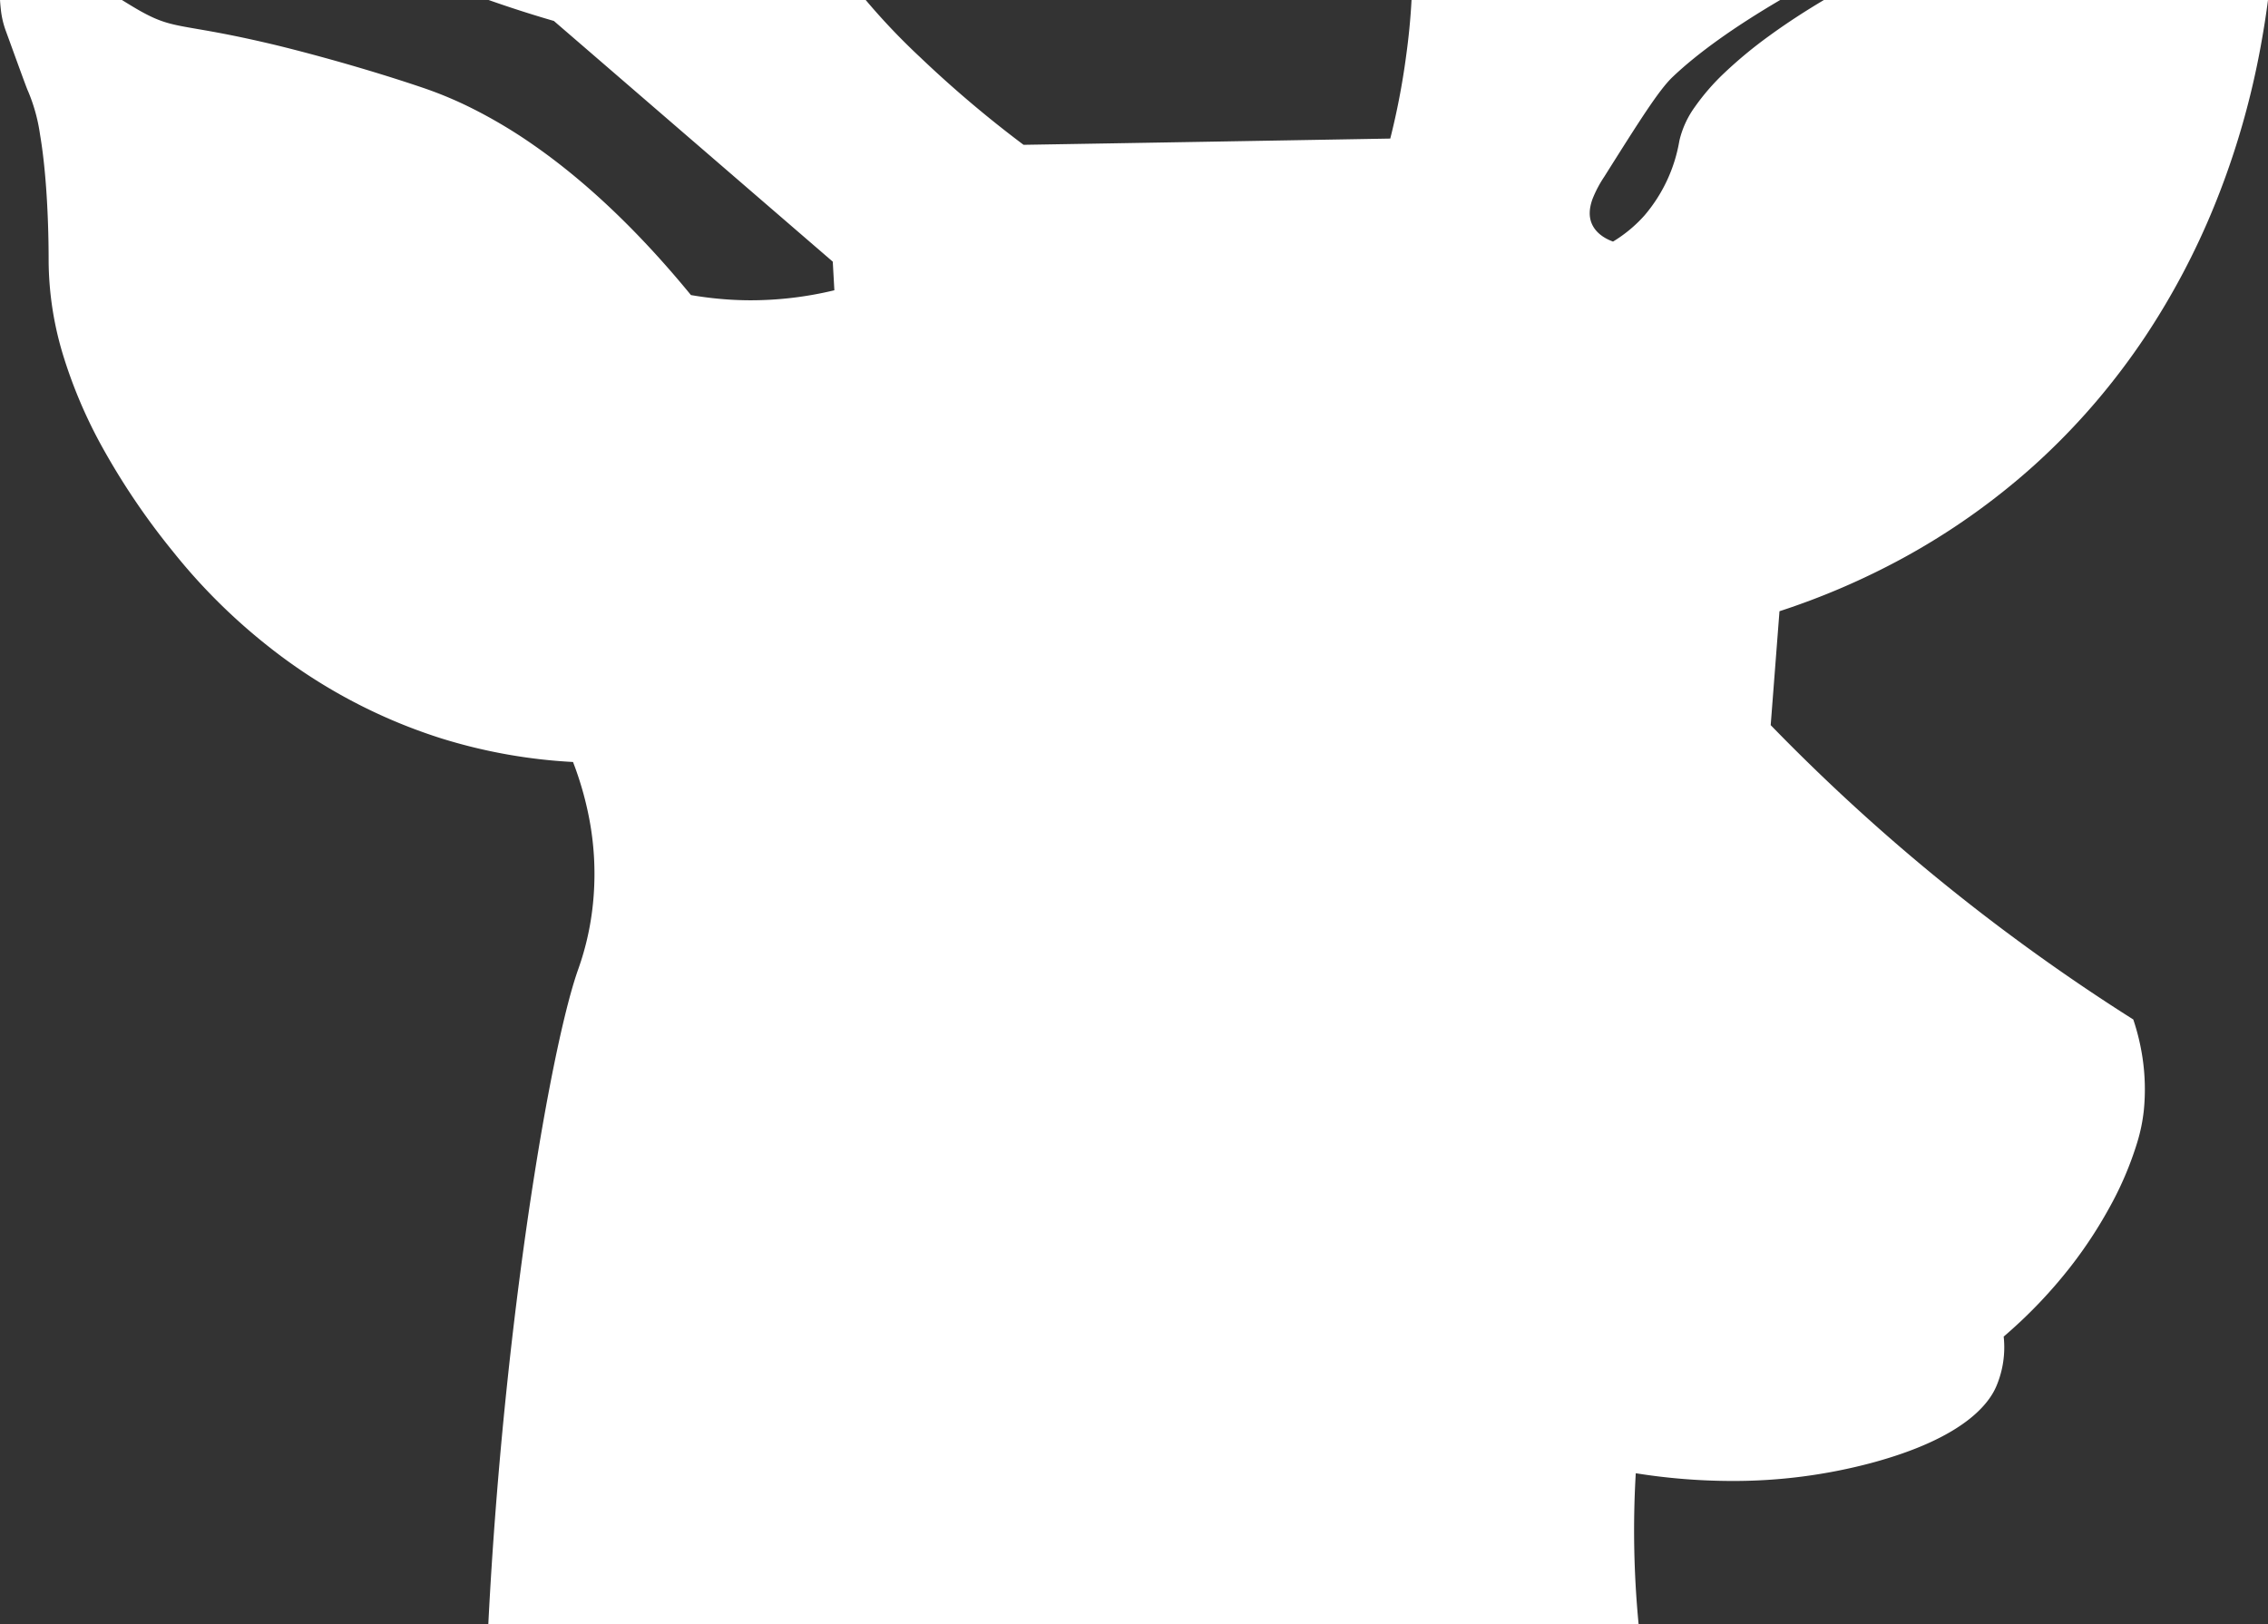 <svg xmlns="http://www.w3.org/2000/svg" width="652.105" height="467.001" viewBox="0 0 652.105 467.001">
  <rect x="0" y="0" width="652.105" height="467.001" fill="#333333" stroke="none"/>
  <path id="Subtraction_2" data-name="Subtraction 2" d="M864.145,304H533.4c.559-11.063,1.29-22.419,2.173-33.753,1.77-22.711,4.136-45.4,7.033-67.445,2.577-19.609,5.525-38.2,8.525-53.753,2.836-14.714,5.591-26.106,7.964-32.945l.053-.148a80.189,80.189,0,0,0,4.538-21.392,84.314,84.314,0,0,0-1.257-22.142,94.436,94.436,0,0,0-4.673-16.346,154.542,154.542,0,0,1-38.066-6.848A155.646,155.646,0,0,1,470.319,22.97,168.855,168.855,0,0,1,453.883,8.2a167.723,167.723,0,0,1-11.128-12.6A204.071,204.071,0,0,1,421.9-35.359a138.493,138.493,0,0,1-10.441-24.529,94.718,94.718,0,0,1-4.476-27.885v-.191c.007-7.062-.251-14.565-.727-21.126-.421-5.811-1.013-10.967-1.76-15.325a49.826,49.826,0,0,0-3.443-12.406c-.247-.464-1.6-4.165-4.286-11.54l-.138-.38-.6-1.656-.143-.393q-.592-1.622-1.255-3.438a25.748,25.748,0,0,1-1.377-5.93v-.018c-.094-.862-.2-1.839-.247-2.825h35.051l.023.014c1.8,1.112,3.658,2.262,5.5,3.288,5.873,3.255,8.838,3.768,16,5.007,4.894.846,11.594,2,22.487,4.6.2.048,20.709,4.927,42.62,12.357a111.887,111.887,0,0,1,13.829,5.778,142.33,142.33,0,0,1,17.9,10.663c15.29,10.631,30.513,25.141,45.245,43.126a103.5,103.5,0,0,0,12.357,1.378c1.637.082,3.3.124,4.956.124A102.674,102.674,0,0,0,632.9-79.547l-.459-8.225c-13.971-12.053-27.829-24.016-39.543-34.129l-1.046-.9-2.923-2.523-.245-.211c-11.907-10.279-24.22-20.909-36.432-31.443-6.256-1.813-12.561-3.838-18.742-6.018H641.913a189.655,189.655,0,0,0,15.621,16.424A329.835,329.835,0,0,0,687.3-121.363c33.761-.551,68.088-1.148,101.285-1.726h.018l1.81-.032.5-.009,1.822-.031a209.235,209.235,0,0,0,4.514-23.414c.8-5.721,1.319-11.093,1.6-16.424h106c-13.253,7.776-23.659,15.219-30.928,22.125-3.968,3.774-9.543,12.625-19.664,28.694a33.579,33.579,0,0,0-3.381,6.422c-1.008,2.811-1.053,5.165-.138,7.2.681,1.527,2.283,3.637,6.044,5.012a39.42,39.42,0,0,0,9.067-7.537,44.427,44.427,0,0,0,9.955-21.123l0-.015.011-.054c.035-.177.066-.331.093-.461a27.055,27.055,0,0,1,4.339-9.432,64.307,64.307,0,0,1,8.811-10.109,126.041,126.041,0,0,1,12.612-10.4c4.735-3.454,10.03-6.925,15.737-10.315h127.695c-.283,2.2-.6,4.395-.934,6.516-.835,5.22-2.068,12.324-4.213,21a230.582,230.582,0,0,1-10.353,31.816A212.611,212.611,0,0,1,1009.912-66.4a199.955,199.955,0,0,1-14.349,19,196.411,196.411,0,0,1-17.884,18.353,198.781,198.781,0,0,1-37.536,26.5,210.91,210.91,0,0,1-35.5,15.279q-.68,8.841-1.36,17.656l-.05.646-.327,4.24-.788,10.205c10.069,10.373,20.642,20.465,31.425,29.994,12.043,10.644,24.691,20.891,37.592,30.454,11.505,8.537,23.361,16.672,35.236,24.178a64.594,64.594,0,0,1,2.645,10.951,61.307,61.307,0,0,1,.377,15.256,49.4,49.4,0,0,1-1.874,9.105,96.884,96.884,0,0,1-8.187,19.091,127.047,127.047,0,0,1-10.98,16.646,138.676,138.676,0,0,1-19.244,20.119,28.6,28.6,0,0,1-2.029,14.079c-.537,1.263-2.173,5.108-7.713,9.531-6.359,5.077-15.8,9.336-28.058,12.659a154,154,0,0,1-40.362,5.241,176.961,176.961,0,0,1-27.623-2.219,280.84,280.84,0,0,0,.82,43.433Z" transform="translate(-393 163)" fill="#fff"/>
</svg>
